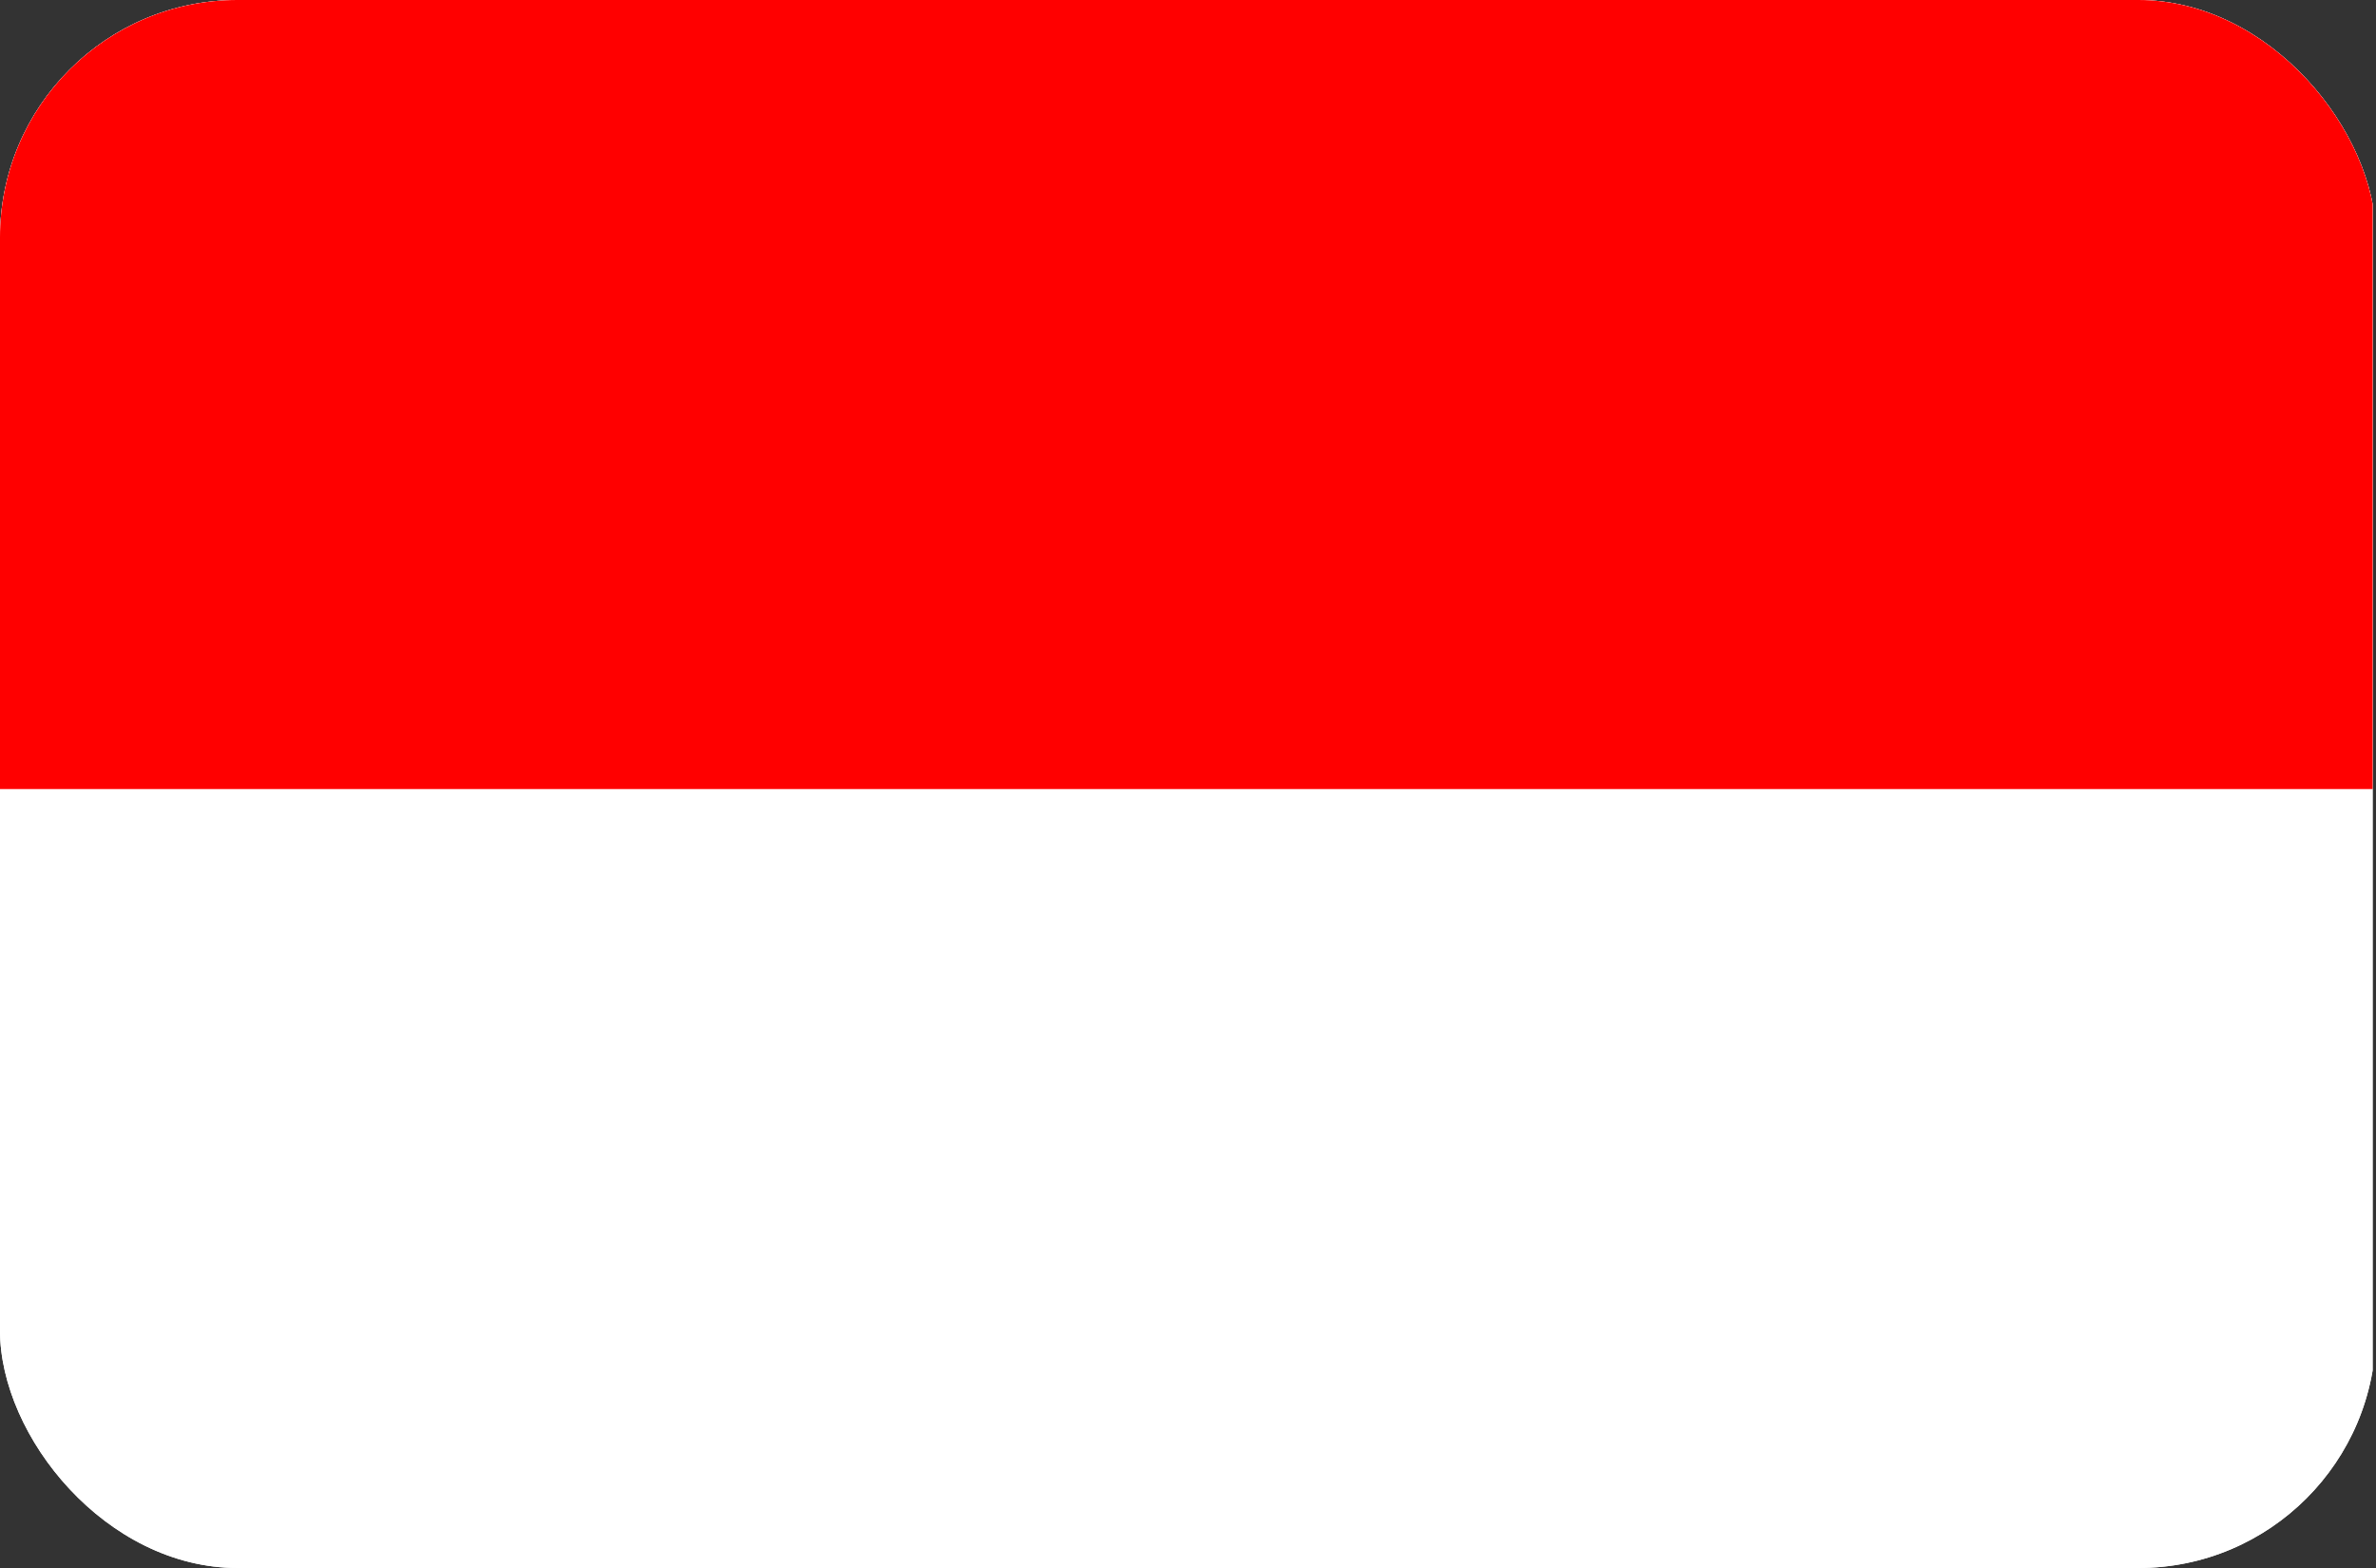 <svg id="IDR" xmlns="http://www.w3.org/2000/svg" xmlns:xlink="http://www.w3.org/1999/xlink" width="50" height="33" viewBox="0 0 50 33">
  <rect x="0" y="0" width="50" height="33" fill="#333333" stroke="none"/>
  <defs>
    <clipPath id="clip-path">
      <rect id="Rectangle_13030" data-name="Rectangle 13030" width="50" height="33" rx="5" transform="translate(0 0)" fill="#fff"/>
    </clipPath>
    <clipPath id="clip-path-2">
      <rect id="Rectangle_13028" data-name="Rectangle 13028" width="49.929" height="33.211" transform="translate(0)" fill="#fff"/>
    </clipPath>
  </defs>
  <g id="Mask_Group_42455" data-name="Mask Group 42455" clip-path="url(#clip-path)">
    <g id="Group_42747" data-name="Group 42747">
      <g id="Group_42746" data-name="Group 42746" transform="translate(0 0)" clip-path="url(#clip-path-2)">
        <rect id="Rectangle_13027" data-name="Rectangle 13027" width="49.929" height="33.211" transform="translate(0)" fill="#fff"/>
        <path id="Path_90609" data-name="Path 90609" d="M12.5,5H62.429V38.211H12.5Z" transform="translate(-12.5 -5)" fill="#fff"/>
        <path id="Path_90610" data-name="Path 90610" d="M12.5,5H62.429V21.606H12.5Z" transform="translate(-12.5 -5)" fill="red"/>
      </g>
      <rect id="Rectangle_13029" data-name="Rectangle 13029" width="49.929" height="33.211" transform="translate(0 0)" fill="none"/>
    </g>
  </g>
</svg>
